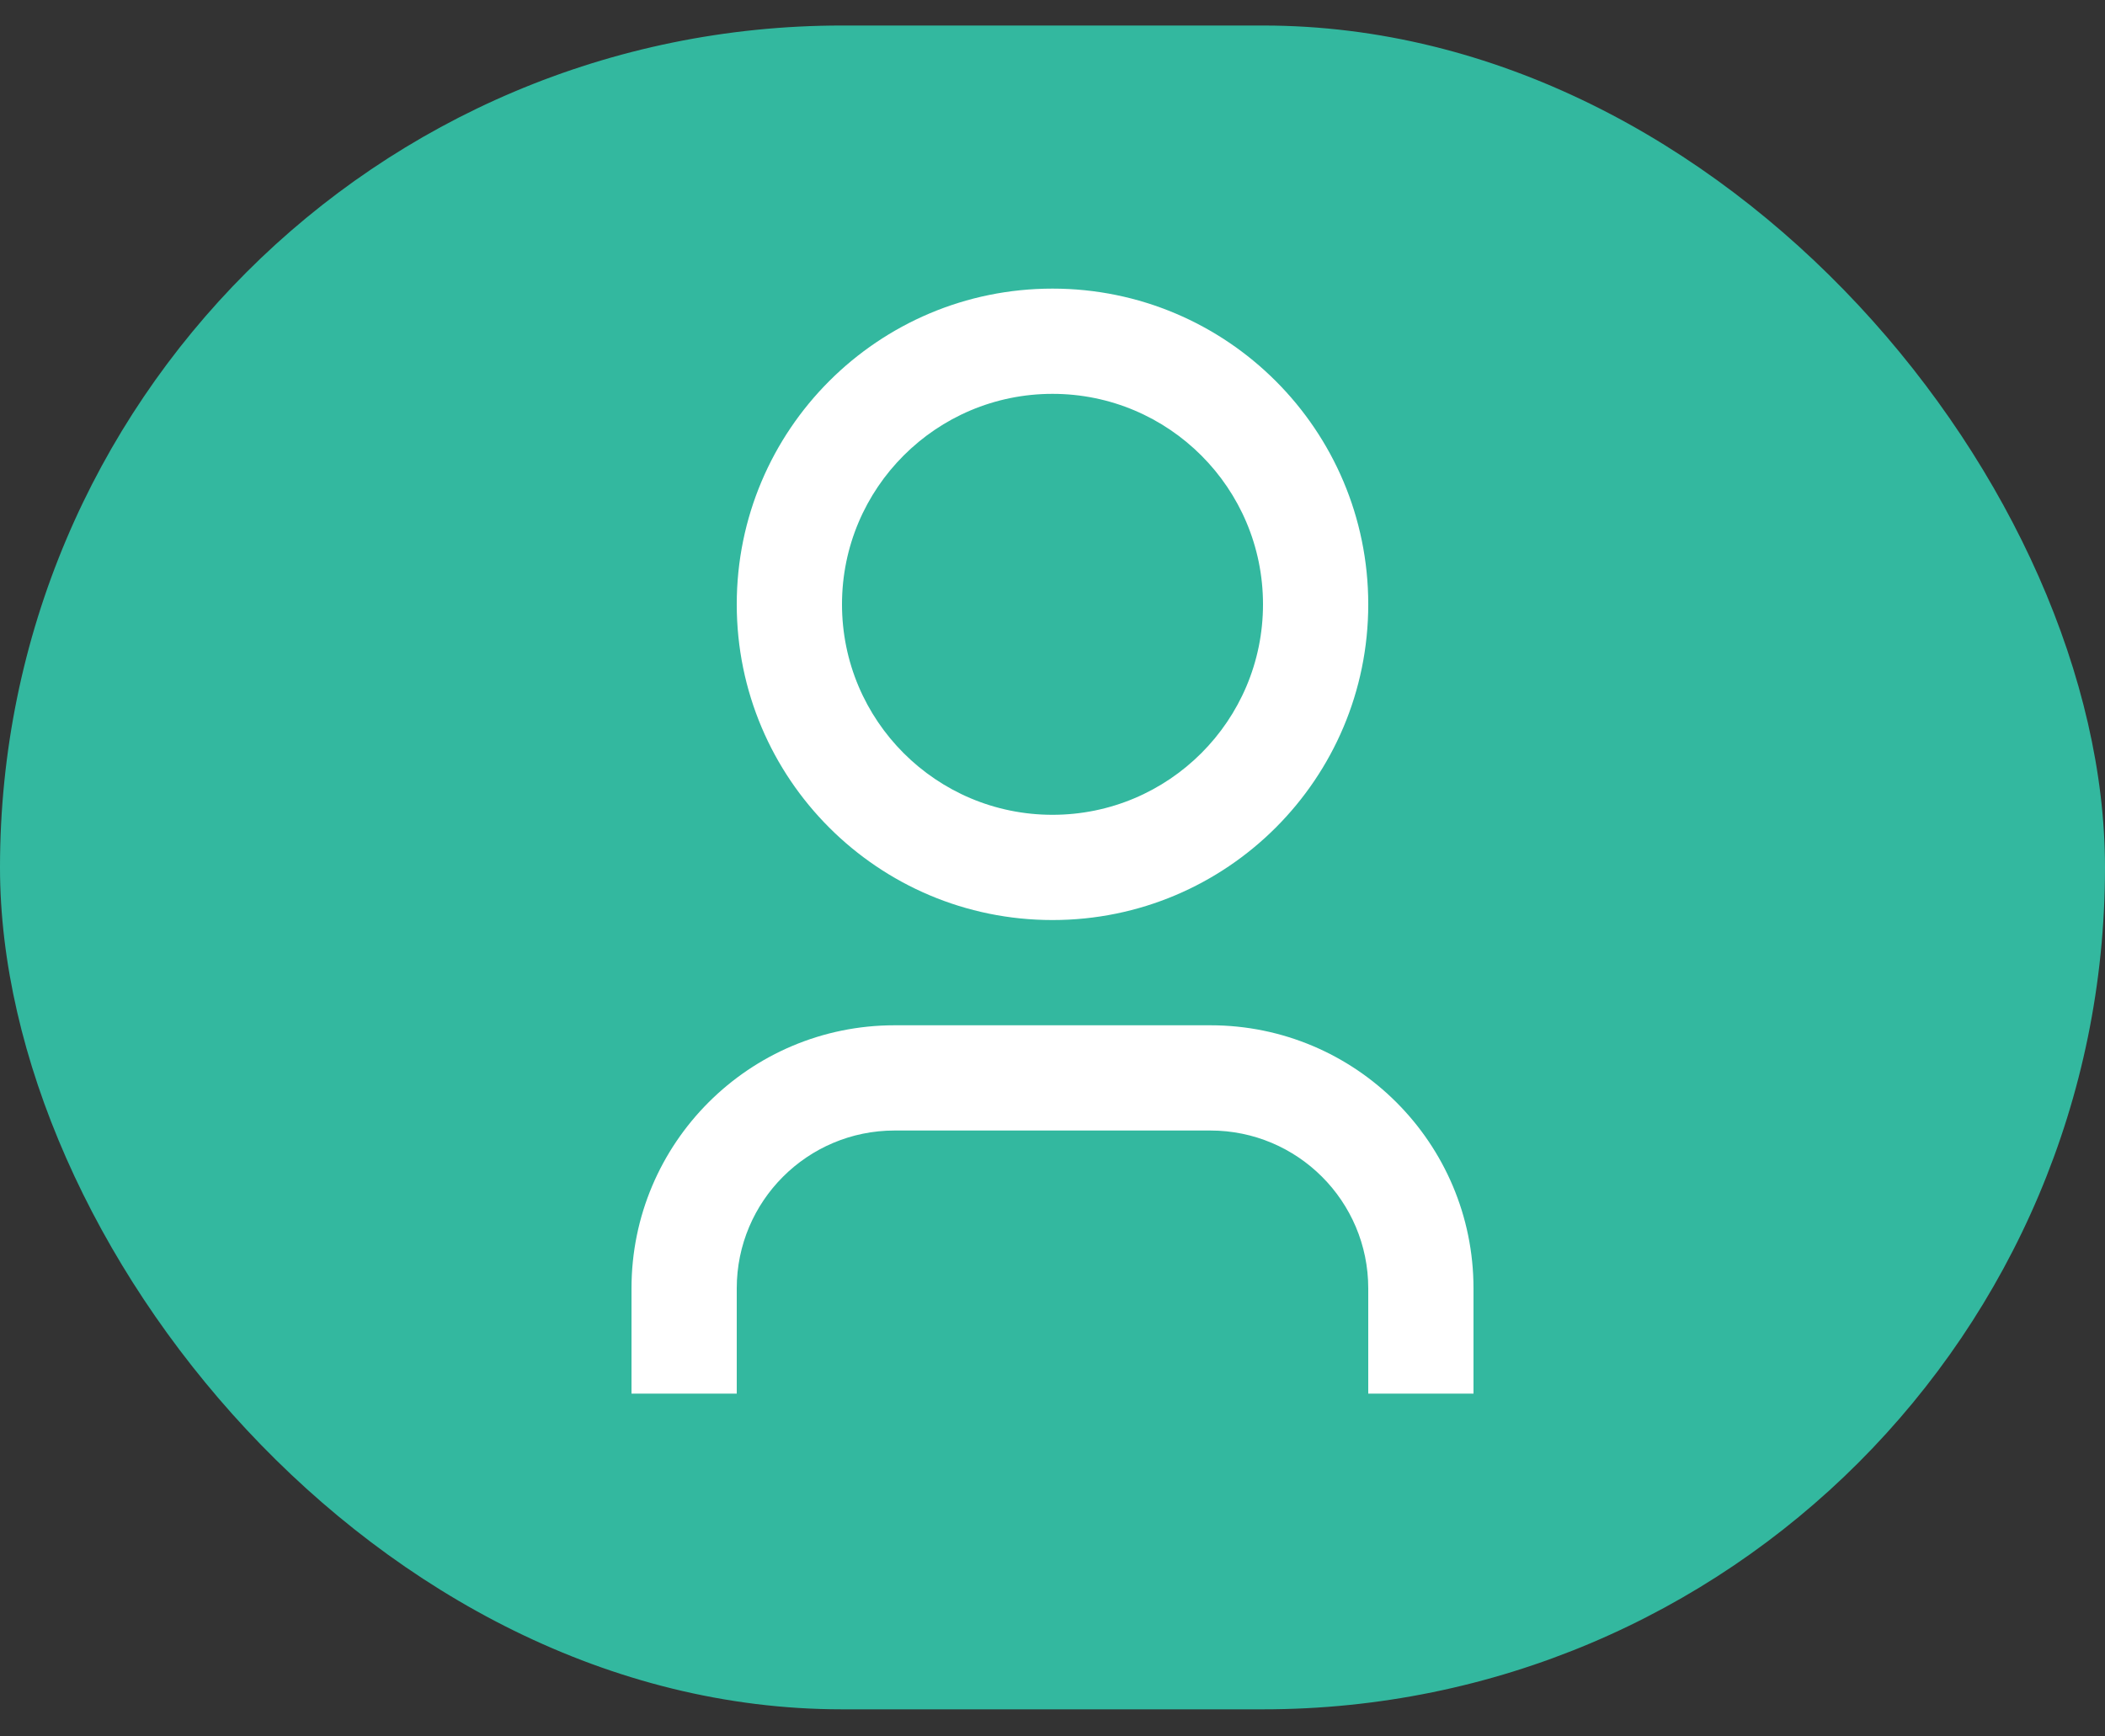 <svg width="40" height="33" viewBox="0 0 40 33" fill="none" xmlns="http://www.w3.org/2000/svg">
<rect x="0" y="0" width="40" height="33" fill="#333333" stroke="none"/>
<rect y="0.485" width="40" height="32" rx="16" fill="#33B89F"/>
<path d="M28 26.485H26V24.485C26 22.828 24.657 21.485 23 21.485H17C15.343 21.485 14 22.828 14 24.485V26.485H12V24.485C12 21.724 14.239 19.485 17 19.485H23C25.761 19.485 28 21.724 28 24.485V26.485ZM20 17.485C16.686 17.485 14 14.799 14 11.485C14 8.171 16.686 5.485 20 5.485C23.314 5.485 26 8.171 26 11.485C26 14.799 23.314 17.485 20 17.485ZM20 15.485C22.209 15.485 24 13.694 24 11.485C24 9.276 22.209 7.485 20 7.485C17.791 7.485 16 9.276 16 11.485C16 13.694 17.791 15.485 20 15.485Z" fill="white"/>
</svg>
